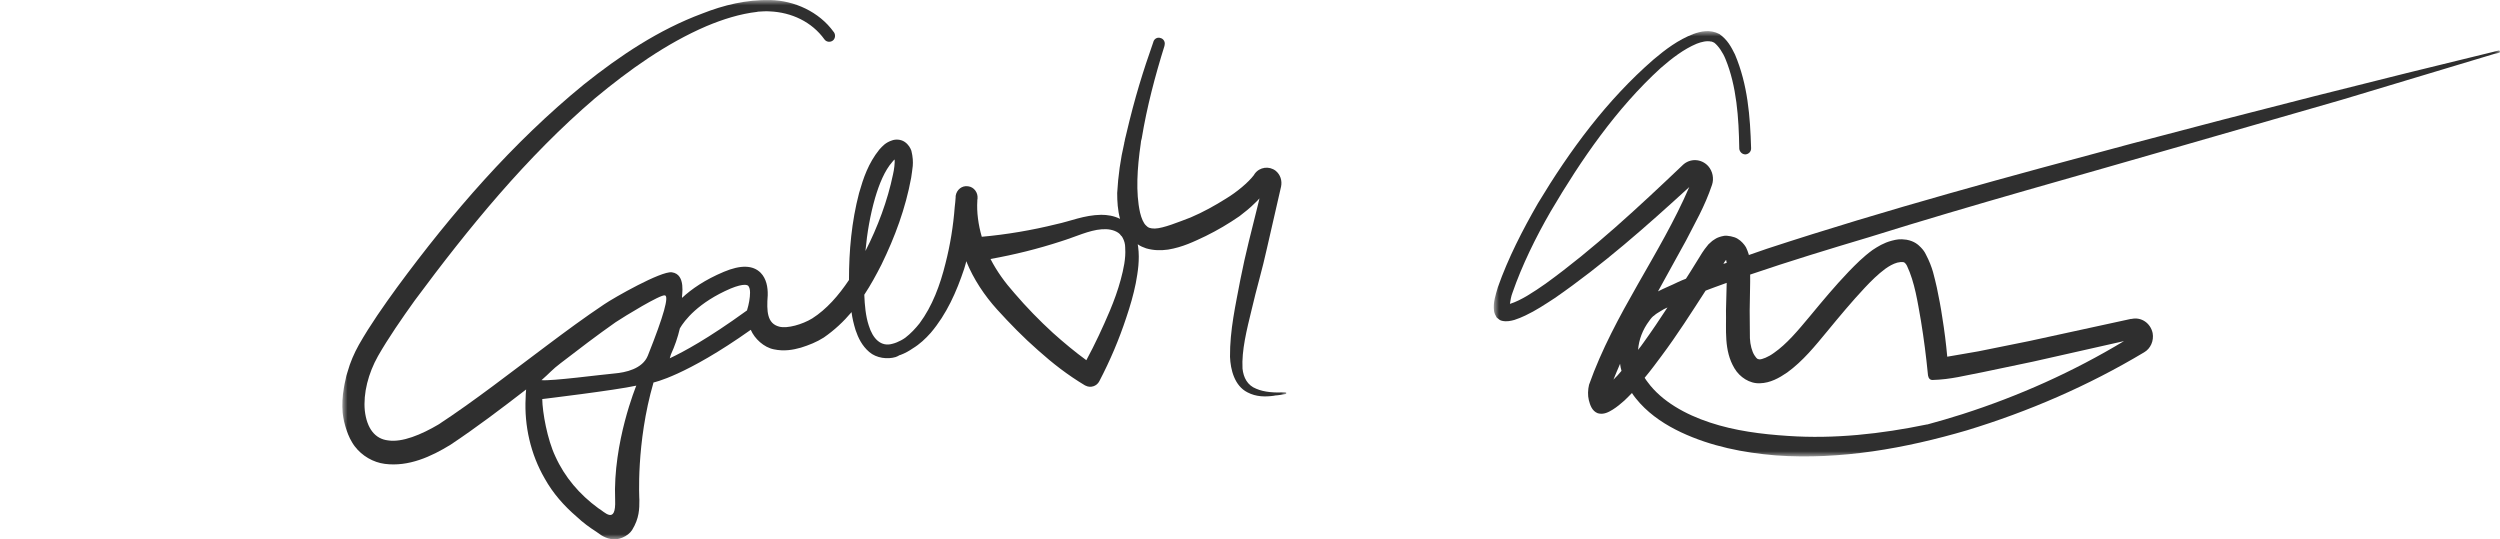 <?xml version="1.0" encoding="UTF-8"?>
<svg width="241px" height="52px" viewBox="0 0 241 52" version="1.1" xmlns="http://www.w3.org/2000/svg" xmlns:xlink="http://www.w3.org/1999/xlink">
    <title>D73F88FB-D1F1-4287-A711-621C8A8A0939</title>
    <defs>
        <polygon id="path-1" points="0.076 0 0.924 0 0.924 2 0.076 2"></polygon>
        <polygon id="path-3" points="0 0 97 0 97 41 0 41"></polygon>
        <polygon id="path-5" points="0 0 91 0 91 52 0 52"></polygon>
    </defs>
    <g id="High-Fidelity" stroke="none" stroke-width="1" fill="none" fill-rule="evenodd">
        <g id="Home" transform="translate(-1026, -1227)">
            <g id="GattyanGyorgy" transform="translate(99, 578)">
                <g id="alairas" transform="translate(927, 649)">
                    <g id="Group-3" transform="translate(33, 40)">
                        <mask id="mask-2" fill="white">
                            <use xlink:href="#path-1"></use>
                        </mask>
                        <g id="Clip-2"></g>
                        <path d="M0.206,0 C0.275,0.685 0.435,1.369 0.643,2 C0.451,1.369 0.312,0.685 0.206,0" id="Fill-1" fill="#2F2F2F" mask="url(#mask-2)"></path>
                    </g>
                    <g id="Group-6" transform="translate(144, 3)">
                        <mask id="mask-4" fill="white">
                            <use xlink:href="#path-3"></use>
                        </mask>
                        <g id="Clip-5"></g>
                        <path d="M25.651,33.947 C26.655,33.924 27.523,33.43 28.277,32.914 C29.807,31.809 30.994,30.329 32.159,28.92 C33.323,27.509 34.511,26.076 35.767,24.737 C36.384,24.08 37.024,23.445 37.754,22.904 C38.12,22.646 38.485,22.435 38.896,22.317 C39.078,22.27 39.308,22.246 39.49,22.27 C39.581,22.27 39.741,22.435 39.832,22.623 C40.586,24.221 40.861,26.124 41.18,27.933 C41.477,29.765 41.668,31.256 41.852,33.113 C41.852,33.113 41.872,33.643 42.292,33.631 C44.118,33.575 45.405,33.196 47.071,32.89 L52.005,31.856 L60.752,29.883 C55.841,32.843 50.588,35.193 45.154,36.932 C44.057,37.284 42.915,37.612 41.796,37.918 L41.751,37.918 C37.321,38.834 32.821,39.328 28.368,39.023 C25.811,38.858 23.23,38.529 20.832,37.73 C18.479,36.956 16.195,35.686 14.849,33.854 C14.735,33.713 14.642,33.572 14.552,33.43 L14.552,33.407 C15.123,32.726 15.625,32.045 16.15,31.339 C17.68,29.295 19.051,27.134 20.42,25.019 C20.695,24.903 20.992,24.808 21.289,24.69 C21.677,24.549 22.065,24.408 22.453,24.268 L22.385,26.923 C22.431,28.755 22.156,30.775 23.207,32.514 C23.709,33.361 24.669,33.994 25.651,33.947 M13.912,30.728 C13.981,29.765 14.345,28.779 14.986,27.933 C15.146,27.697 15.328,27.487 15.465,27.416 C15.58,27.299 15.831,27.134 16.081,26.994 C16.288,26.852 16.516,26.735 16.744,26.64 C15.991,27.792 15.236,28.92 14.438,30.024 C14.278,30.26 14.095,30.494 13.912,30.728 M22.316,22.153 C22.34,22.106 22.362,22.083 22.407,22.059 L22.407,22.106 C22.431,22.177 22.431,22.246 22.453,22.34 C22.34,22.364 22.247,22.411 22.134,22.435 C22.179,22.34 22.247,22.246 22.316,22.153 M11.537,33.595 C11.719,33.125 11.948,32.608 12.176,32.068 C12.2,32.302 12.245,32.514 12.313,32.75 C12.062,33.054 11.812,33.336 11.537,33.595 M96.857,1.876 C85.028,4.743 73.22,7.727 61.459,10.852 C49.698,14 37.938,17.172 26.336,20.978 C25.742,21.189 25.17,21.377 24.577,21.589 C24.6,21.566 24.577,21.542 24.577,21.519 C24.554,21.448 24.509,21.307 24.463,21.189 L24.394,21.025 C24.349,20.908 24.303,20.813 24.235,20.719 C24.143,20.579 23.87,20.226 23.504,20.015 C23.183,19.803 22.5,19.687 22.203,19.733 C21.448,19.874 21.265,20.108 21.06,20.226 C20.901,20.367 20.763,20.485 20.695,20.555 C20.124,21.236 19.963,21.589 19.69,22.012 L18.96,23.187 L18.525,23.869 C18.273,23.962 18,24.08 17.749,24.197 C17.133,24.502 16.47,24.761 15.831,25.09 L18.525,20.202 C19.393,18.488 20.307,16.983 21.038,14.823 C21.243,14.212 21.105,13.507 20.672,13.013 C20.009,12.286 18.914,12.237 18.206,12.919 L18.16,12.966 C13.959,16.961 9.619,21.002 5.006,24.339 C3.864,25.137 2.63,25.96 1.58,26.288 L1.557,26.288 C1.602,25.96 1.671,25.56 1.808,25.208 C2.722,22.576 4.046,19.874 5.485,17.384 C8.431,12.378 11.812,7.469 16.081,3.568 C17.155,2.629 18.32,1.735 19.552,1.218 C20.032,1.031 20.535,0.913 20.946,1.007 L20.992,1.007 C21.083,1.031 21.174,1.078 21.265,1.124 C21.653,1.43 22.088,2.065 22.34,2.698 C23.413,5.307 23.618,8.361 23.664,11.274 L23.664,11.321 C23.686,11.626 23.939,11.885 24.258,11.885 C24.577,11.862 24.828,11.604 24.806,11.274 C24.715,8.22 24.485,5.166 23.252,2.252 C22.886,1.524 22.544,0.843 21.745,0.279 C20.854,-0.191 19.941,0.019 19.233,0.279 C17.772,0.843 16.561,1.759 15.419,2.721 C10.898,6.646 7.335,11.486 4.252,16.608 C2.768,19.192 1.398,21.847 0.393,24.69 C0.187,25.418 -0.088,26.147 0.027,26.994 C0.049,27.181 0.164,27.416 0.278,27.605 C0.438,27.745 0.621,27.91 0.826,27.933 C1.26,28.026 1.648,27.933 1.992,27.839 C2.356,27.721 2.699,27.58 3.041,27.416 C4.046,26.945 4.96,26.335 5.896,25.724 C10.51,22.529 14.711,18.817 18.845,15.033 C16.037,21.542 11.606,27.251 9.185,34.088 C9.071,34.558 9.049,35.122 9.162,35.568 C9.277,36.016 9.459,36.626 10.029,36.838 C10.601,37.001 11.081,36.72 11.468,36.486 C11.879,36.227 12.245,35.922 12.588,35.616 C12.839,35.381 13.09,35.122 13.318,34.888 C13.547,35.24 13.821,35.568 14.095,35.874 C15.214,37.097 16.607,37.989 18.046,38.67 C20.946,40.033 24.075,40.644 27.181,40.902 C33.438,41.348 39.673,40.222 45.611,38.483 C51.548,36.673 57.279,34.206 62.693,30.964 C63.309,30.612 63.651,29.859 63.515,29.108 C63.309,28.144 62.418,27.534 61.482,27.745 L61.413,27.745 L51.593,29.883 L46.707,30.87 L44.263,31.292 L43.715,31.386 C43.6,30.118 43.441,28.849 43.234,27.58 C43.098,26.64 42.915,25.701 42.71,24.714 C42.458,23.704 42.345,22.834 41.637,21.495 C41.546,21.307 41.409,21.096 41.18,20.86 C40.929,20.603 40.564,20.249 39.787,20.108 C39.124,20.015 38.827,20.086 38.371,20.202 C37.572,20.414 37.024,20.766 36.521,21.096 C35.585,21.778 34.9,22.482 34.214,23.187 C32.866,24.597 31.679,26.029 30.492,27.463 C29.259,28.943 28.231,30.164 27.02,31.011 C26.45,31.434 25.856,31.645 25.627,31.645 C25.399,31.598 25.399,31.645 25.125,31.245 C24.897,30.893 24.715,30.235 24.691,29.6 L24.669,26.945 L24.715,24.197 L24.715,23.469 C28.505,22.177 32.365,21.002 36.224,19.85 C46.272,16.702 56.436,13.929 66.552,10.993 L81.739,6.622 L96.423,2.205 L96.492,2.181 C96.629,2.159 96.766,2.134 96.904,2.088 C96.971,2.088 97.018,2.018 96.995,1.947 C96.995,1.9 96.926,1.853 96.857,1.876" id="Fill-4" fill="#2F2F2F" mask="url(#mask-4)"></path>
                    </g>
                    <g id="Group-9" transform="translate(33, 0)">
                        <mask id="mask-6" fill="white">
                            <use xlink:href="#path-5"></use>
                        </mask>
                        <g id="Clip-8"></g>
                        <path d="M75.47,23.941 C75.538,24.896 75.31,25.944 75.041,26.947 C74.766,27.974 74.401,28.972 73.994,29.948 C73.312,31.56 72.565,33.166 71.724,34.724 C70.635,33.931 69.546,33.024 68.504,32.091 C67.207,30.904 65.959,29.623 64.801,28.271 C63.87,27.225 63.097,26.155 62.484,24.966 C64.801,24.55 67.049,23.991 69.27,23.268 C70.704,22.824 71.972,22.194 73.201,22.103 C73.792,22.053 74.38,22.15 74.813,22.449 C74.904,22.519 74.993,22.59 75.062,22.709 C75.131,22.753 75.173,22.824 75.221,22.916 C75.379,23.198 75.47,23.525 75.47,23.871 L75.47,23.941 Z M39.009,29.927 C38.987,29.948 38.966,29.948 38.94,29.974 C35.243,32.651 32.905,33.908 31.567,34.538 L31.678,34.165 C32.043,33.372 32.334,32.537 32.54,31.653 C32.974,30.904 34.291,29.162 37.444,27.81 C38.078,27.55 38.512,27.457 38.781,27.457 C38.966,27.457 39.078,27.506 39.126,27.55 C39.237,27.67 39.305,27.902 39.305,28.206 C39.305,28.695 39.194,29.345 39.009,29.927 L39.009,29.927 Z M29.451,34.284 C28.937,35.569 27.287,35.911 26.236,36.002 C24.932,36.115 20.185,36.748 19.2,36.647 C19.993,35.962 20.216,35.634 21.052,35.005 C22.803,33.654 24.548,32.325 26.34,31.066 C27.25,30.464 30.693,28.359 31.101,28.473 C31.487,28.57 31.032,30.326 29.451,34.284 L29.451,34.284 Z M26.299,48.185 C26.4,50.697 25.198,49.265 24.685,48.999 C22.87,47.675 21.438,45.998 20.533,43.991 C19.76,42.363 19.293,39.76 19.273,38.47 C19.273,38.47 26.342,37.619 28.34,37.175 C28.34,37.175 26.075,42.641 26.299,48.185 L26.299,48.185 Z M51.361,19.074 C51.746,17.773 52.27,16.444 53.042,15.581 C53.11,15.488 53.179,15.418 53.244,15.374 C53.27,15.699 53.201,16.33 53.085,16.817 C52.566,19.329 51.608,21.891 50.429,24.196 C50.588,22.449 50.884,20.73 51.361,19.074 L51.361,19.074 Z M90.909,37.821 L90.884,37.821 C89.91,37.87 88.889,37.821 88.096,37.473 C87.254,37.148 86.869,36.399 86.778,35.536 C86.683,33.768 87.186,31.793 87.662,29.834 C88.116,27.854 88.704,25.922 89.137,23.92 L90.497,17.979 C90.613,17.42 90.433,16.84 89.977,16.465 C89.343,15.977 88.435,16.096 87.957,16.747 L87.868,16.889 C87.344,17.582 86.233,18.516 85.186,19.146 C84.118,19.818 82.986,20.447 81.779,20.962 C80.621,21.402 79.145,22.01 78.331,22.032 C77.896,22.032 77.675,21.961 77.468,21.728 C77.242,21.521 77.034,21.055 76.902,20.496 C76.469,18.564 76.628,16.188 76.966,13.86 C76.966,13.697 77.014,13.508 77.062,13.345 C77.559,10.317 78.352,7.317 79.262,4.403 L79.262,4.382 L79.262,4.359 C79.353,4.055 79.171,3.73 78.854,3.66 C78.58,3.567 78.283,3.73 78.193,4.006 C78.193,4.034 78.172,4.055 78.172,4.078 C77.194,6.873 76.421,9.292 75.559,12.976 C75.49,13.252 75.427,13.508 75.379,13.79 C75.014,15.347 74.788,16.959 74.697,18.608 C74.697,19.401 74.745,20.262 74.973,21.099 C74.38,20.8 73.744,20.707 73.153,20.707 C71.518,20.73 70.159,21.333 68.821,21.614 C66.483,22.194 64.028,22.612 61.643,22.824 C61.305,21.663 61.146,20.426 61.214,19.378 L61.214,19.259 C61.235,19.215 61.235,19.167 61.235,19.123 C61.283,18.564 60.897,18.027 60.325,17.958 C59.739,17.865 59.214,18.283 59.125,18.89 L59.125,19.004 C59.103,19.329 59.077,19.633 59.035,19.958 C58.897,21.777 58.601,23.616 58.147,25.385 C57.628,27.485 56.877,29.508 55.65,31.163 C55.264,31.653 54.788,32.161 54.269,32.558 C54.132,32.651 53.995,32.743 53.856,32.813 C53.587,32.954 53.311,33.073 53.042,33.138 C51.926,33.469 51.133,32.651 50.746,31.37 C50.449,30.464 50.36,29.438 50.317,28.413 C50.932,27.485 51.476,26.481 51.974,25.504 C53.27,22.846 54.291,20.1 54.836,17.142 C54.925,16.351 55.153,15.743 54.857,14.533 C54.766,14.278 54.586,13.931 54.2,13.67 C53.815,13.415 53.311,13.415 52.994,13.535 C52.36,13.741 52.063,14.094 51.767,14.419 C50.704,15.743 50.228,17.165 49.815,18.608 C49.09,21.38 48.842,24.175 48.842,26.97 L48.842,26.991 C47.843,28.483 46.684,29.813 45.298,30.697 C44.347,31.277 42.892,31.695 42.119,31.489 C40.94,31.185 40.897,29.997 41.009,28.461 C41.029,27.67 40.872,26.856 40.327,26.297 C39.58,25.548 38.396,25.525 36.788,26.199 C34.946,26.97 33.651,27.875 32.746,28.717 C32.699,28.554 33.182,26.44 31.764,26.249 C30.735,26.111 26.182,28.695 25.23,29.345 C23.347,30.605 21.554,31.929 19.782,33.258 C16.285,35.868 12.72,38.662 9.271,40.92 C7.616,41.896 5.775,42.667 4.411,42.455 C3.162,42.314 2.369,41.316 2.168,39.59 C2.004,37.913 2.506,35.981 3.438,34.327 C4.437,32.579 5.727,30.718 6.976,28.972 C12.175,21.961 17.762,15.114 24.346,9.482 C27.658,6.731 31.202,4.196 35.105,2.52 C36.672,1.863 38.332,1.332 40.01,1.142 C40.03,1.121 40.078,1.121 40.125,1.121 C40.485,1.098 40.85,1.071 41.215,1.098 C43.304,1.191 45.255,2.097 46.478,3.8 C46.664,4.055 47.022,4.099 47.277,3.915 C47.526,3.73 47.567,3.356 47.387,3.101 L47.366,3.079 C45.959,1.121 43.552,0.051 41.257,0.003 C38.966,-0.046 36.761,0.49 34.699,1.304 C30.498,2.867 26.774,5.358 23.299,8.13 C16.423,13.741 10.568,20.517 5.299,27.67 C4.003,29.459 2.713,31.277 1.597,33.237 C1.142,34.051 0.756,34.935 0.507,35.84 C0.417,36.095 0.348,36.357 0.307,36.61 C0.238,36.888 0.189,37.148 0.148,37.403 C0.01,38.196 -0.038,38.988 0.031,39.802 C0.052,40.078 0.122,40.361 0.168,40.637 C0.307,41.196 0.485,41.755 0.735,42.27 C0.872,42.525 1.01,42.78 1.189,43.014 C1.892,43.947 2.983,44.576 4.094,44.717 C6.389,45.016 8.568,44.018 10.431,42.873 C12.948,41.196 15.334,39.384 17.719,37.545 C17.692,37.821 17.671,38.104 17.671,38.38 C17.534,41.034 18.147,43.784 19.513,46.134 C20.305,47.556 21.374,48.765 22.596,49.813 C23.187,50.372 23.823,50.838 24.484,51.261 L24.981,51.608 C25.161,51.722 25.547,51.912 25.865,51.956 C26.547,52.146 27.547,51.701 27.932,51.098 C28.636,49.954 28.636,49.047 28.636,48.185 C28.636,48.185 28.293,42.743 29.998,36.871 C29.998,36.871 33.068,36.262 39.374,31.793 C39.739,32.651 40.644,33.492 41.602,33.676 C42.596,33.887 43.463,33.725 44.208,33.513 C44.96,33.279 45.732,32.976 46.414,32.537 C47.456,31.815 48.318,31.001 49.09,30.089 C49.159,30.67 49.297,31.229 49.476,31.815 C49.726,32.558 50.091,33.328 50.794,33.931 C51.498,34.538 52.566,34.652 53.338,34.42 C53.47,34.376 53.608,34.305 53.724,34.234 C53.746,34.234 53.789,34.212 53.815,34.212 C54.243,34.051 54.629,33.838 54.994,33.583 C55.65,33.188 56.221,32.651 56.718,32.091 C58.263,30.279 59.214,28.109 59.944,25.922 C60.008,25.667 60.104,25.434 60.146,25.179 C60.849,26.921 61.918,28.505 63.119,29.834 C64.367,31.207 65.663,32.537 67.07,33.768 C68.476,35.026 69.911,36.144 71.587,37.148 L71.635,37.169 C72.111,37.426 72.724,37.241 72.973,36.752 C74.02,34.75 74.882,32.72 75.586,30.577 C75.946,29.508 76.263,28.434 76.491,27.295 C76.697,26.177 76.877,25.038 76.717,23.801 C76.697,23.708 76.697,23.637 76.676,23.546 C76.924,23.73 77.221,23.85 77.49,23.941 C78.22,24.154 78.923,24.154 79.6,24.061 C81.008,23.829 82.098,23.291 83.234,22.753 C84.372,22.194 85.434,21.565 86.482,20.844 C87.001,20.447 87.503,20.051 87.957,19.591 C88.116,19.449 88.275,19.287 88.413,19.123 L88.275,19.705 C87.683,22.103 87.048,24.5 86.572,26.947 C86.118,29.368 85.551,31.815 85.573,34.398 C85.62,35.634 86.007,37.192 87.254,37.821 C88.096,38.266 88.98,38.266 89.842,38.146 C89.862,38.125 89.888,38.125 89.931,38.125 C90.274,38.104 90.613,38.032 90.93,37.984 C90.978,37.984 91,37.941 91,37.892 C91,37.842 90.951,37.821 90.909,37.821 L90.909,37.821 Z" id="Fill-7" fill="#2F2F2F" mask="url(#mask-6)"></path>
                    </g>
                    <path d="M108.578,13.194 C108.525,13.402 108.475,13.595 108.439,13.806 L108.422,13.79 C108.475,13.578 108.508,13.386 108.578,13.194" id="Fill-10" fill="#2F2F2F"></path>
                    <rect id="Rectangle" x="0" y="3" width="33" height="41"></rect>
                </g>
            </g>
        </g>
    </g>
</svg>